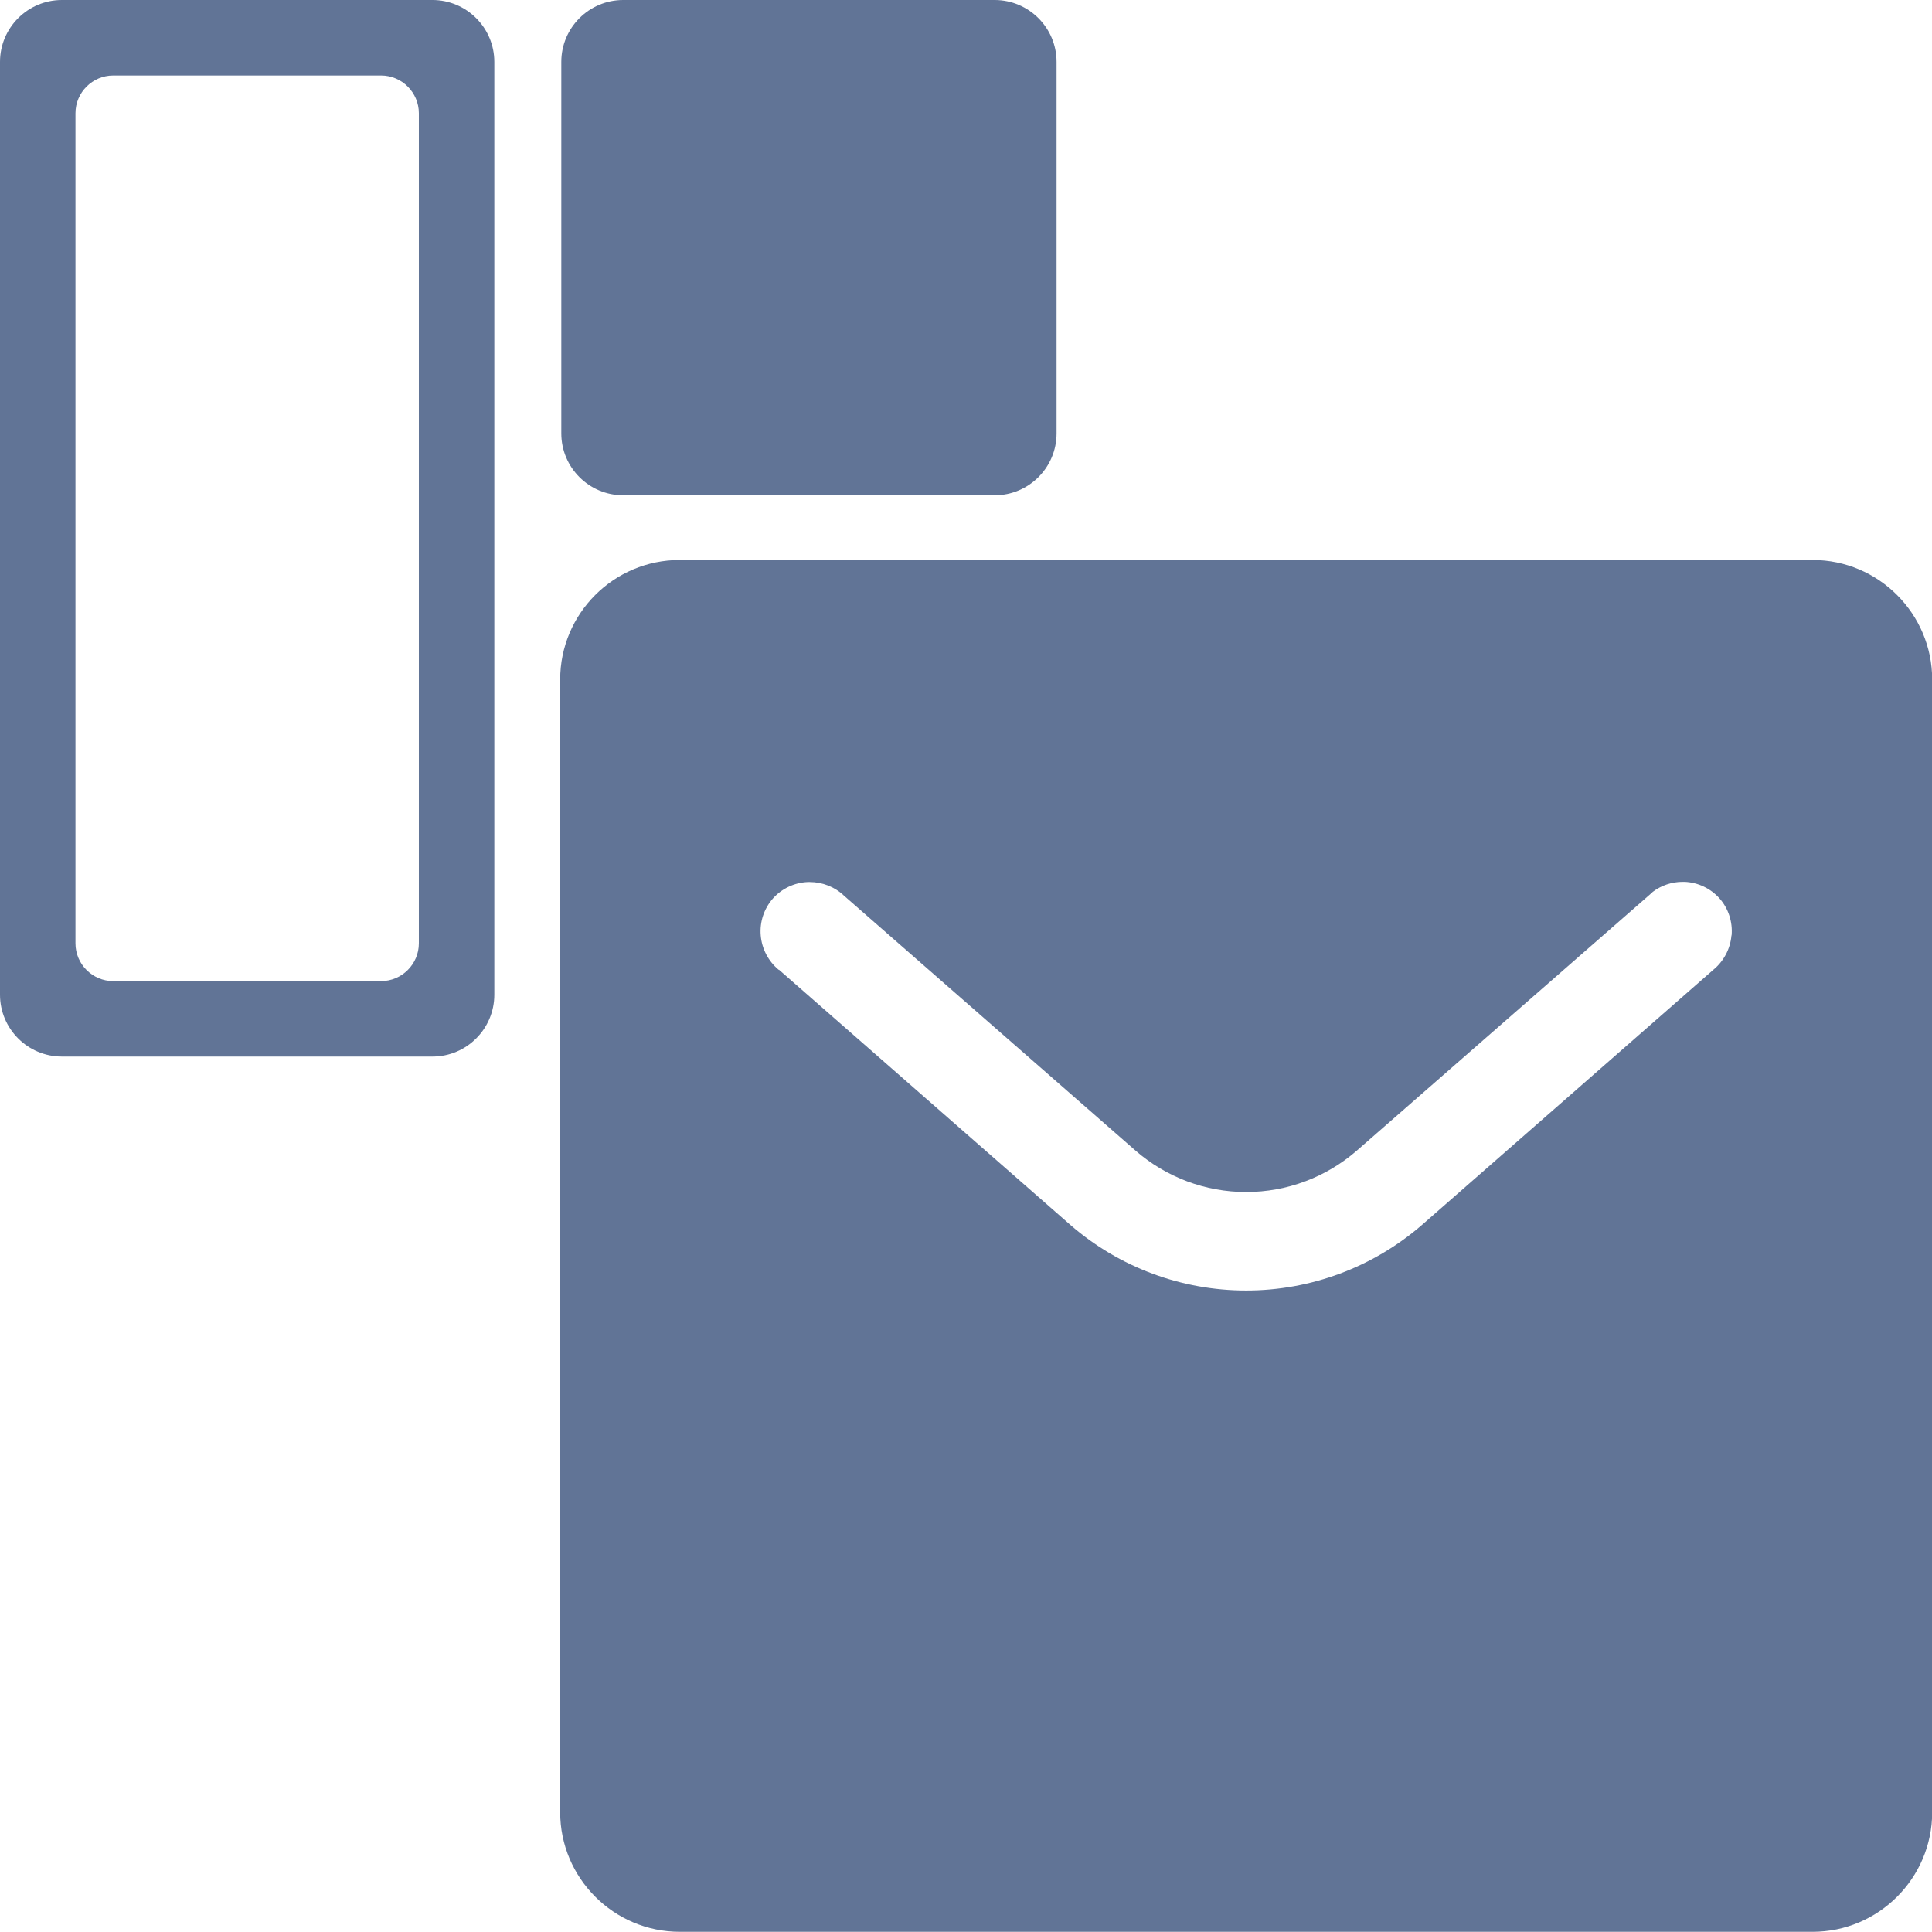 <?xml version="1.0" encoding="UTF-8"?>
<svg xmlns="http://www.w3.org/2000/svg" version="1.1" viewBox="0 0 1024 1024">
  <!-- Generator: Adobe Illustrator 28.7.0, SVG Export Plug-In . SVG Version: 1.2.0 Build 23)  -->
  <g>
    <g id="Ebene_1">
      <g>
        <path d="M960.6,296.8H360.3c-35,0-63.4,28.4-63.4,63.4v600.3c0,34.9,28.4,63.4,63.4,63.4h600.4c34.9,0,63.4-28.4,63.4-63.4V360.2c0-34.9-28.4-63.4-63.4-63.4ZM917.7,495.9c-.6,7-4.1,13.6-9.6,18.1l-154.5,135.3h0s0,0,0,0c-25.9,22.4-58.9,34.7-93.1,34.7s-67.3-12.3-93.1-34.7h0s0,0,0,0l-154.5-135.3h-.2c-5.5-4.6-8.9-11.1-9.5-18.2-.6-7.1,1.7-14.1,6.4-19.5,4.7-5.3,11.4-8.5,18.5-8.8.4,0,.7,0,1.1,0,6.7,0,13.3,2.6,18.1,7.2l154.5,135.1c16.3,14.2,37.1,22,58.7,22s42.4-7.8,58.7-22l154.6-135.1,1.6-1.4.3-.3.3-.3c4.5-3.4,10.1-5.3,15.8-5.3s.7,0,1.1,0c7.1.3,13.8,3.5,18.5,8.8,4.7,5.3,7,12.5,6.4,19.5Z" fill="#617496"/>
        <path d="M229.2,560H32.8c-18.1,0-32.8-14.7-32.8-32.8V32.8C0,14.7,14.7,0,32.8,0h196.4c18.1,0,32.8,14.7,32.8,32.8v494.4c0,18.1-14.7,32.8-32.8,32.8ZM60,40c-11,0-20,9-20,20v440c0,11,9,20,20,20h142c11,0,20-9,20-20V60c0-11-9-20-20-20H60Z" fill="#617496"/>
        <path d="M527.2,262.5h-196.9c-18.1,0-32.8-14.7-32.8-32.8V32.8c0-18.1,14.7-32.8,32.8-32.8h196.9c18.1,0,32.8,14.7,32.8,32.8v196.9c0,18.1-14.7,32.8-32.8,32.8Z" fill="#617496"/>
      </g>
    </g>
  </g>
</svg>